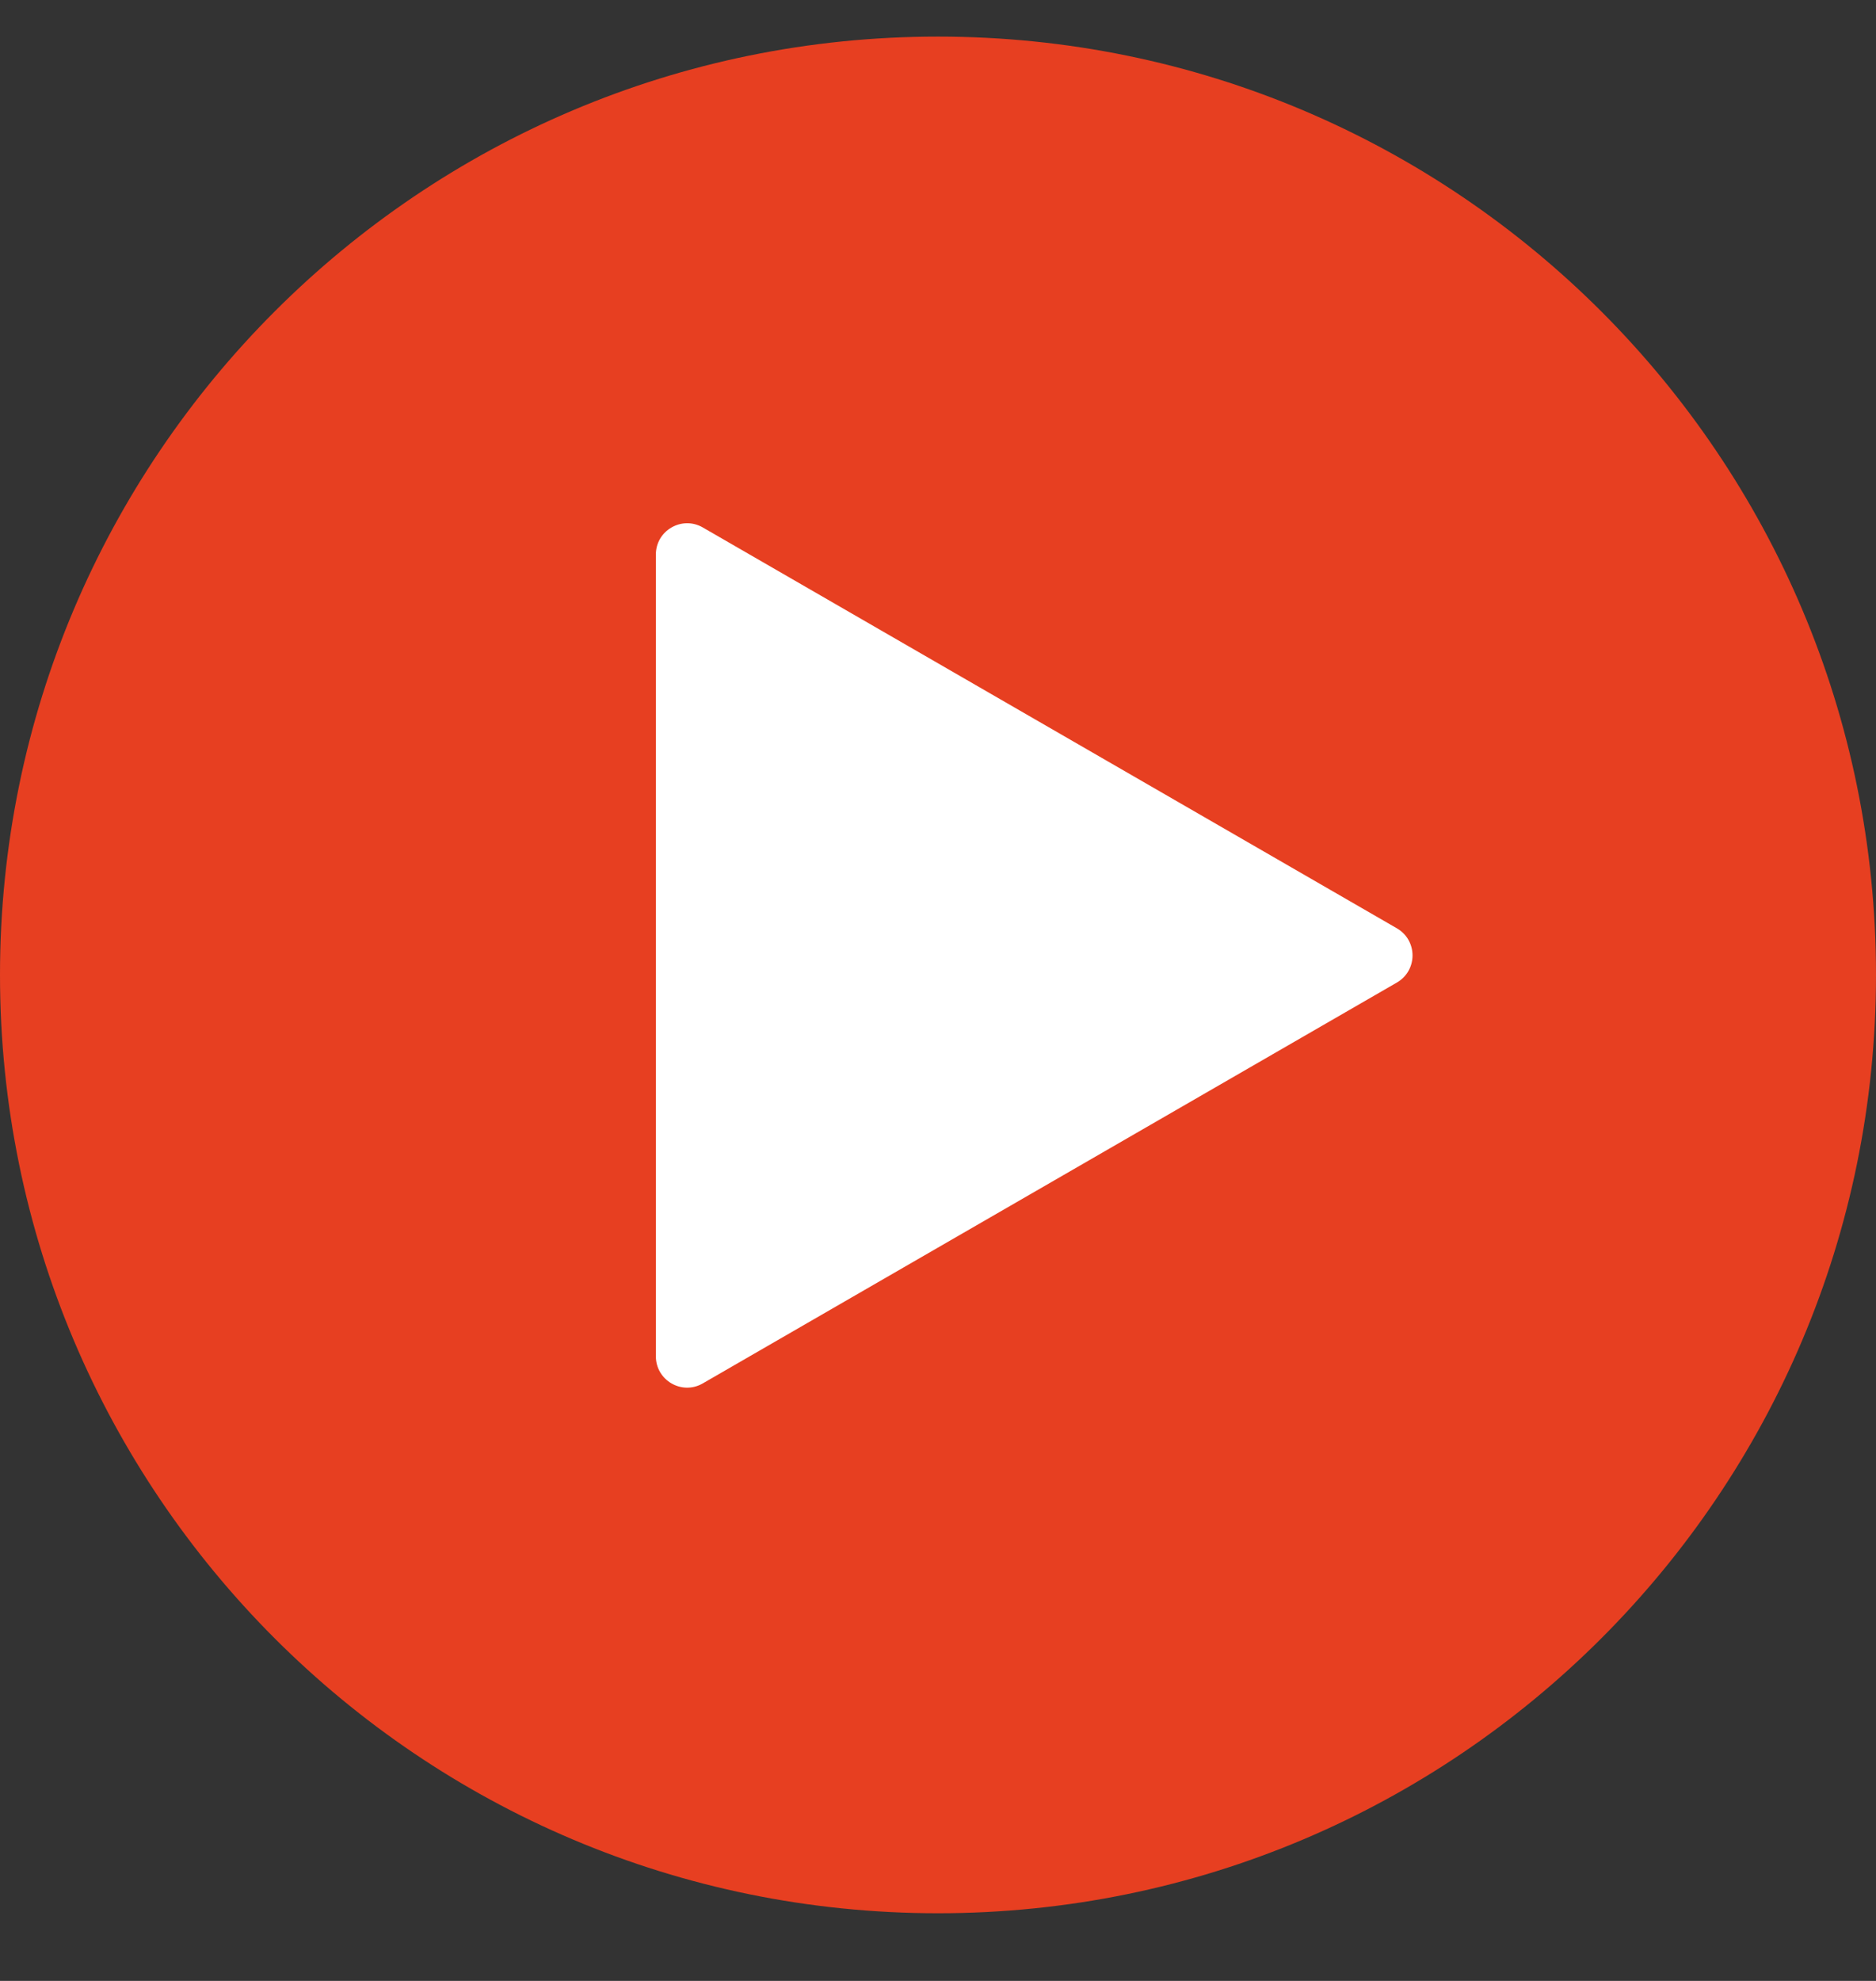 <svg xmlns="http://www.w3.org/2000/svg" width="18" height="19" viewBox="0 0 18 19" fill="none">
  <rect x="0" y="0" width="18" height="19" fill="#333333" stroke="none"/>
  <path d="M0 9.351C0 4.38 4.029 0.351 9 0.351C13.971 0.351 18 4.38 18 9.351C18 14.321 13.971 18.351 9 18.351C4.029 18.351 0 14.321 0 9.351Z" fill="#E73F21"/>
  <path d="M6.293 5.319C6.293 5.088 6.543 4.944 6.743 5.059L13.403 8.904C13.603 9.02 13.603 9.308 13.403 9.424L6.743 13.269C6.543 13.385 6.293 13.24 6.293 13.009L6.293 5.319Z" fill="white"/>
</svg>